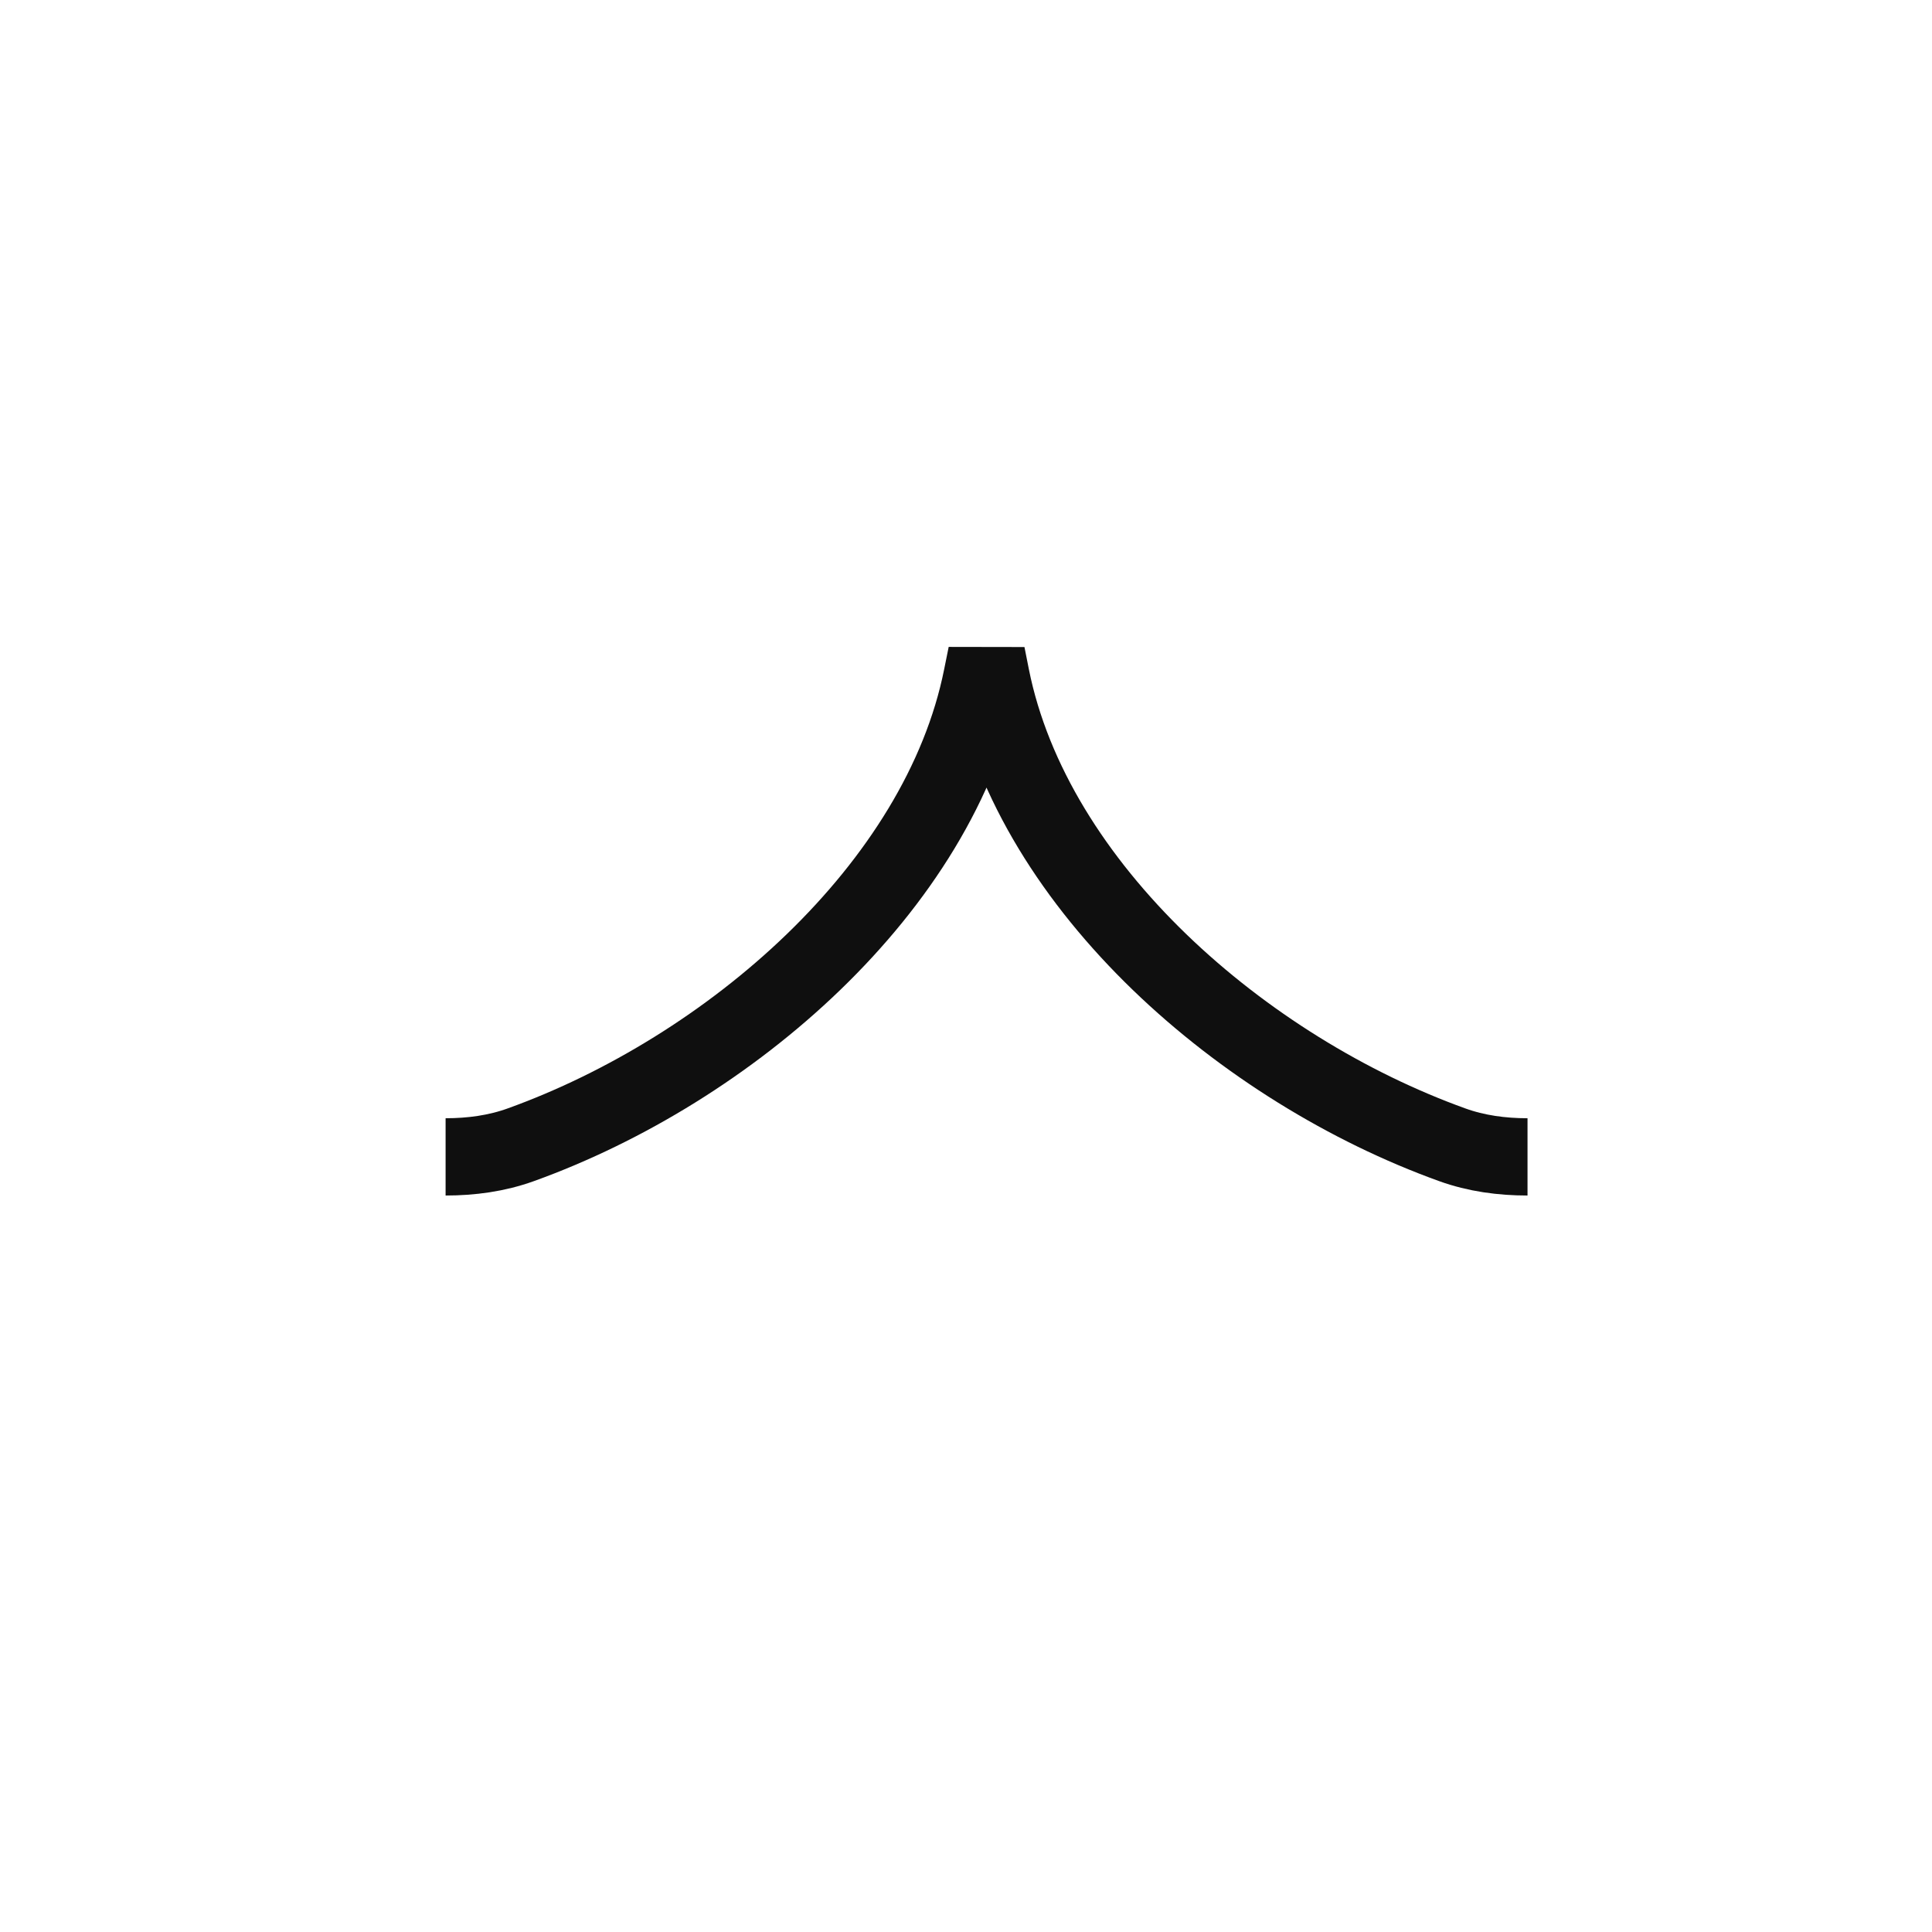 <svg width="25" height="25" viewBox="0 0 25 25" fill="none" xmlns="http://www.w3.org/2000/svg">
<path d="M19.766 14.97V14.97C19.434 14.97 19.103 14.926 18.791 14.813C16.103 13.845 13.371 11.496 12.823 8.757L12.766 8.47L12.708 8.757C12.16 11.496 9.428 13.845 6.74 14.813C6.428 14.926 6.097 14.97 5.766 14.97V14.97" stroke="#0F0F0F"/>
</svg>
